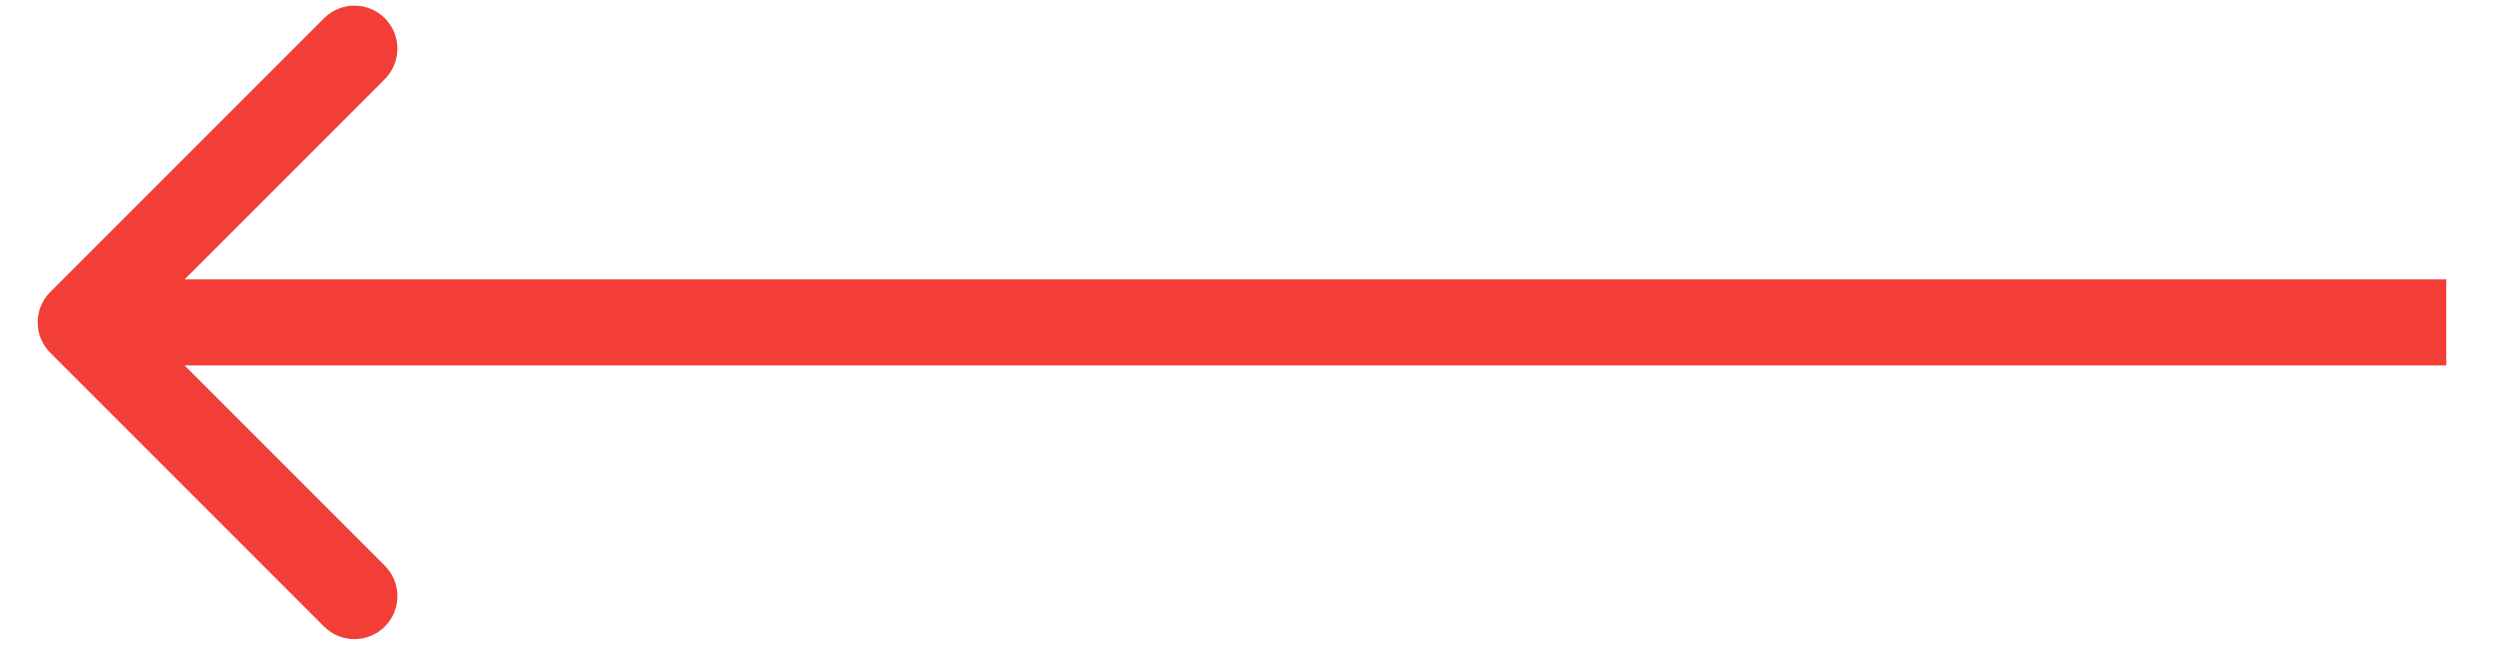 <svg width="31" height="8" viewBox="0 0 31 8" fill="none" xmlns="http://www.w3.org/2000/svg">
<path id="Arrow 31" d="M0.624 3.62C0.415 3.829 0.415 4.166 0.624 4.375L4.018 7.769C4.226 7.977 4.564 7.977 4.772 7.769C4.98 7.561 4.98 7.223 4.772 7.015L1.755 3.998L4.772 0.981C4.98 0.772 4.98 0.435 4.772 0.226C4.564 0.018 4.226 0.018 4.018 0.226L0.624 3.62ZM30.334 3.464L1.001 3.464V4.531L30.334 4.531V3.464Z" fill="#F23E36"/>
</svg>
